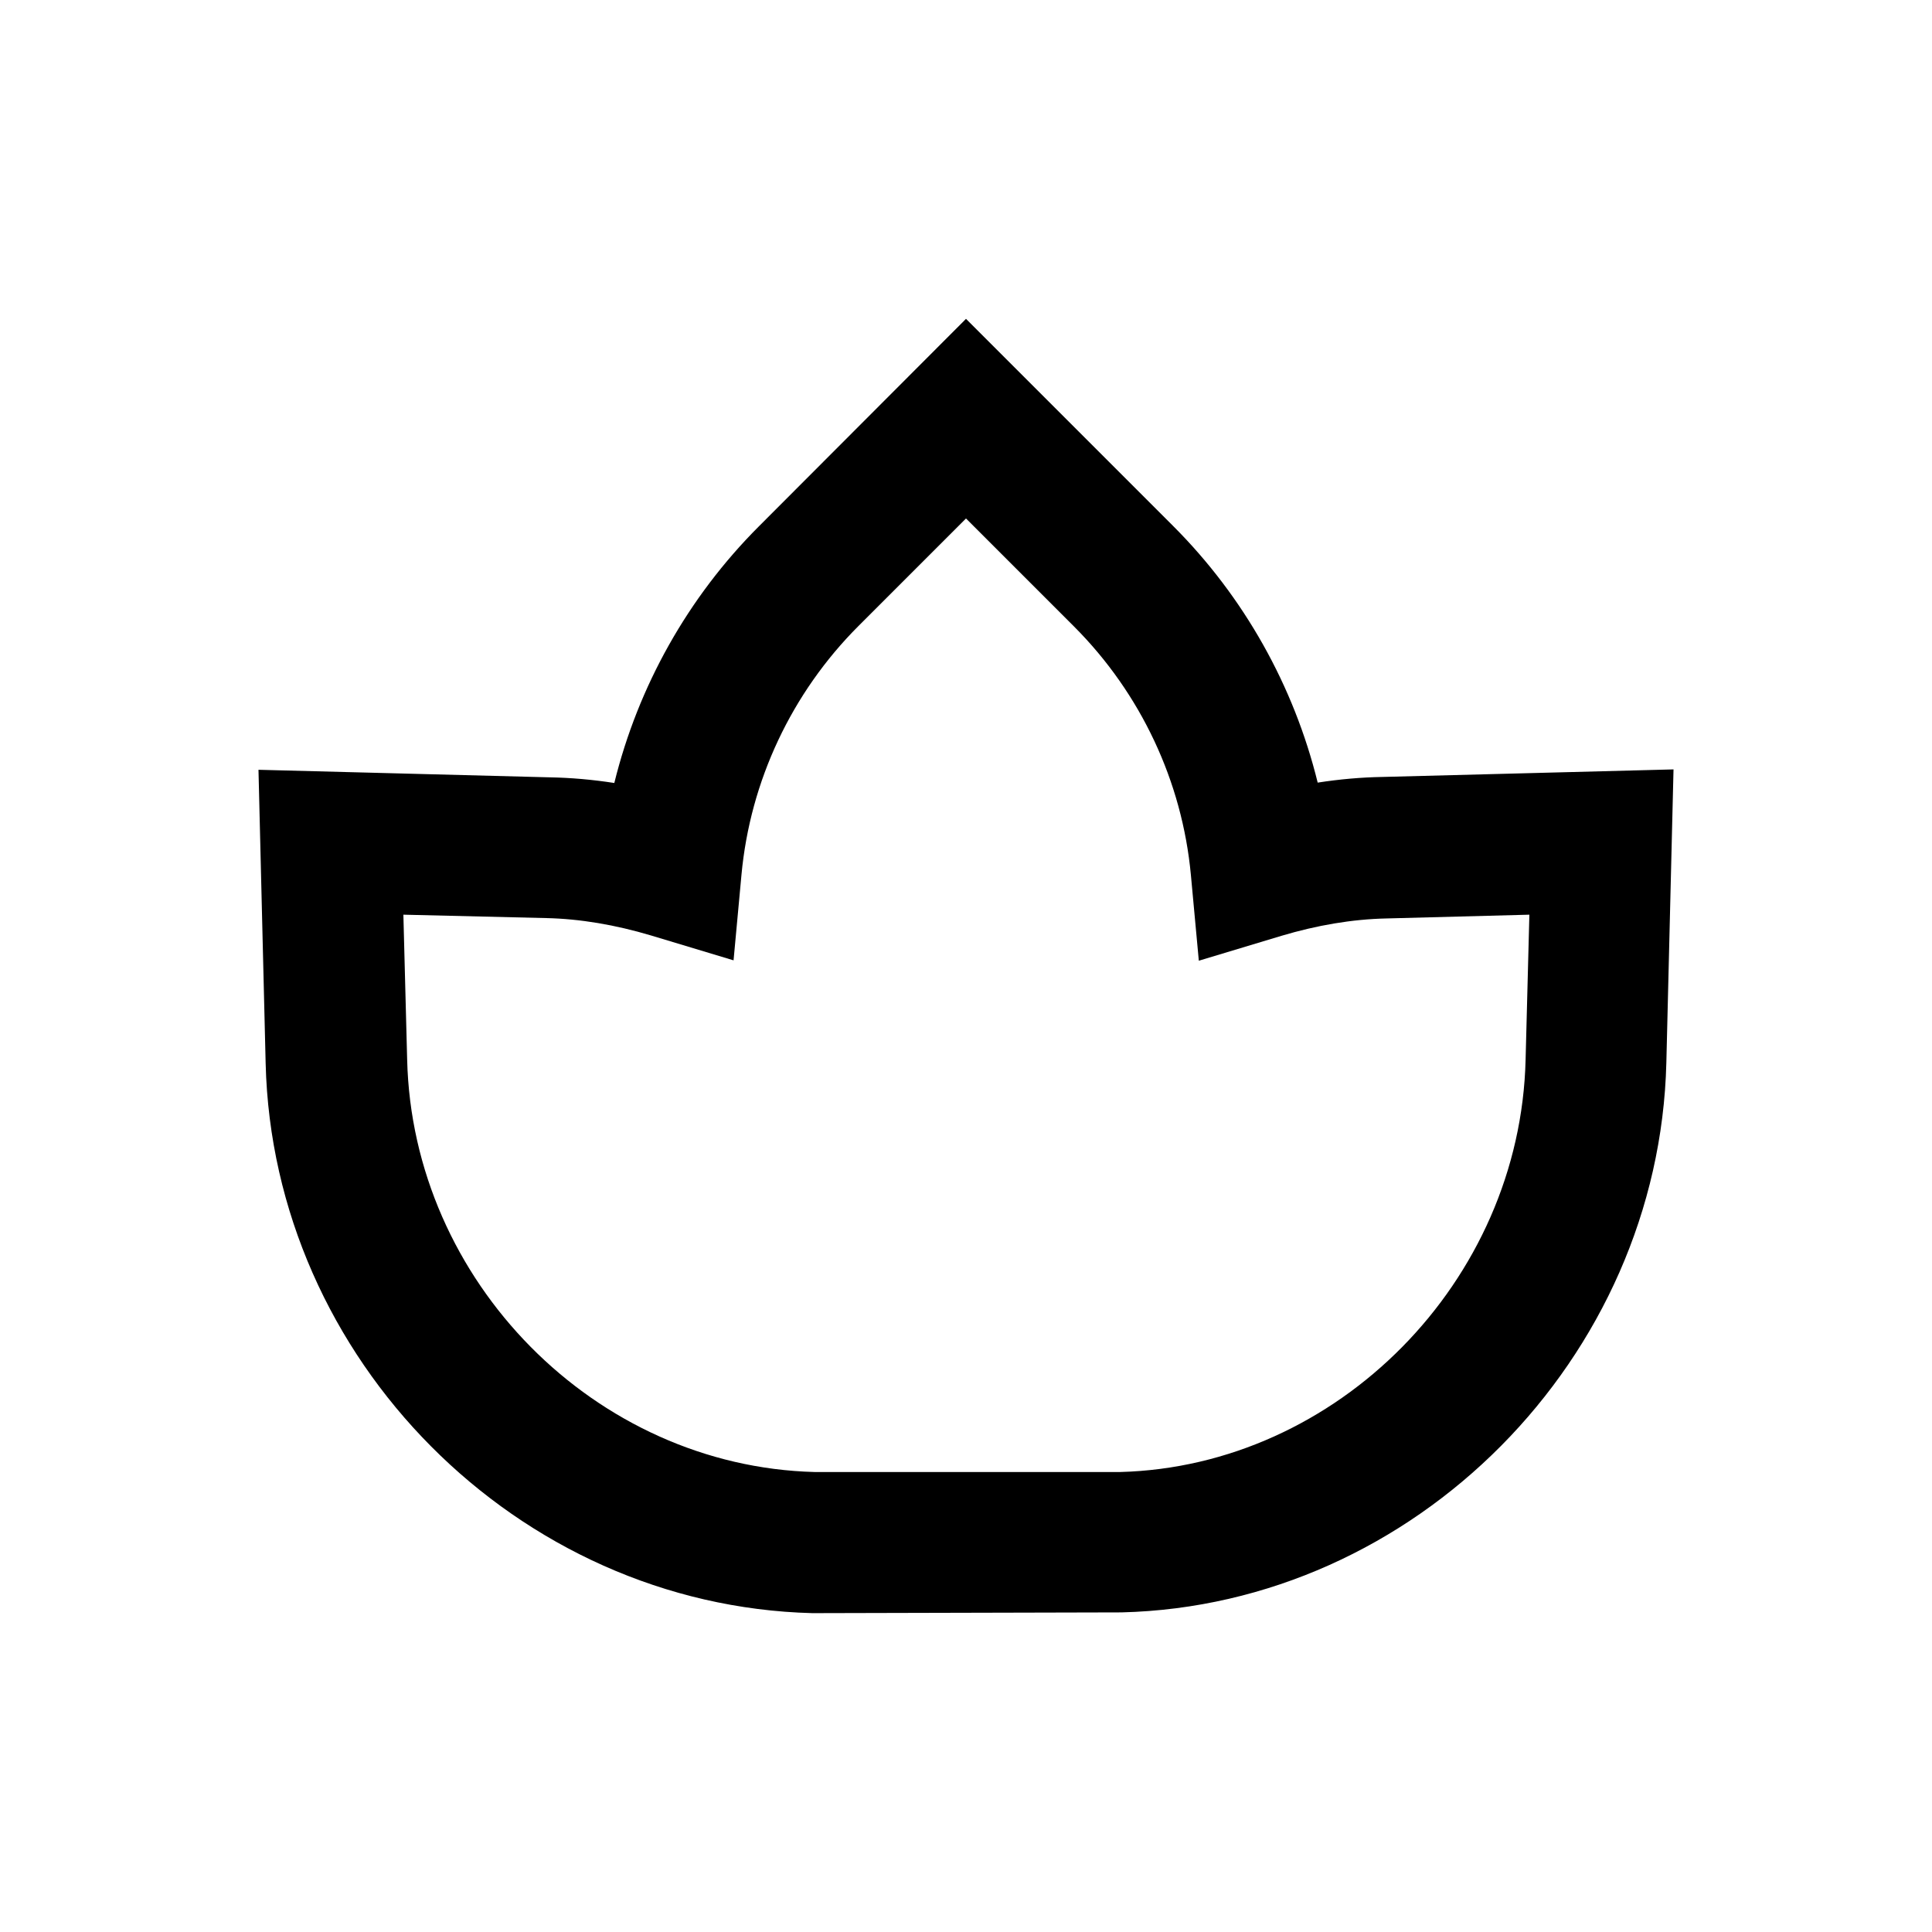 <?xml version="1.0" encoding="utf-8"?>
<!-- Generator: Adobe Illustrator 18.0.0, SVG Export Plug-In . SVG Version: 6.00 Build 0)  -->
<!DOCTYPE svg PUBLIC "-//W3C//DTD SVG 1.1//EN" "http://www.w3.org/Graphics/SVG/1.1/DTD/svg11.dtd">
<svg version="1.1" id="Layer_1" xmlns="http://www.w3.org/2000/svg" xmlns:xlink="http://www.w3.org/1999/xlink" x="0px" y="0px"
	 viewBox="0 0 512 512" enable-background="new 0 0 512 512" xml:space="preserve">
<g>
	<path d="M215.3,427.5c-78.2-2-143-67.3-144.9-145.7L68.5,204l77.1,2c5.7,0.1,11.4,0.6,17.2,1.5c6.3-25.6,19.5-49.2,38.3-68
		L256,84.5l54.9,54.9c18.8,18.8,32,42.4,38.3,68c5.8-0.9,11.5-1.4,17.1-1.5l77.2-2l-1.9,77.7c-1.9,78.4-66.7,143.8-144.4,145.7
		L215.3,427.5z M106.9,242.4l1,38.4c1.4,58.8,49.9,107.8,108,109.3l80.9,0c57.6-1.5,106.1-50.5,107.5-109.3l1-38.4l-37.9,1
		c-9.1,0.2-18.4,1.8-27.8,4.6l-21.9,6.6l-2.1-22.7c-2.3-24.8-13.3-48.2-31-65.9L256,137.4l-28.5,28.5c-17.7,17.7-28.7,41.1-31,65.9
		l-2.1,22.7l-21.9-6.6c-9.4-2.8-18.7-4.4-27.8-4.6L106.9,242.4z"/>
</g>
</svg>
